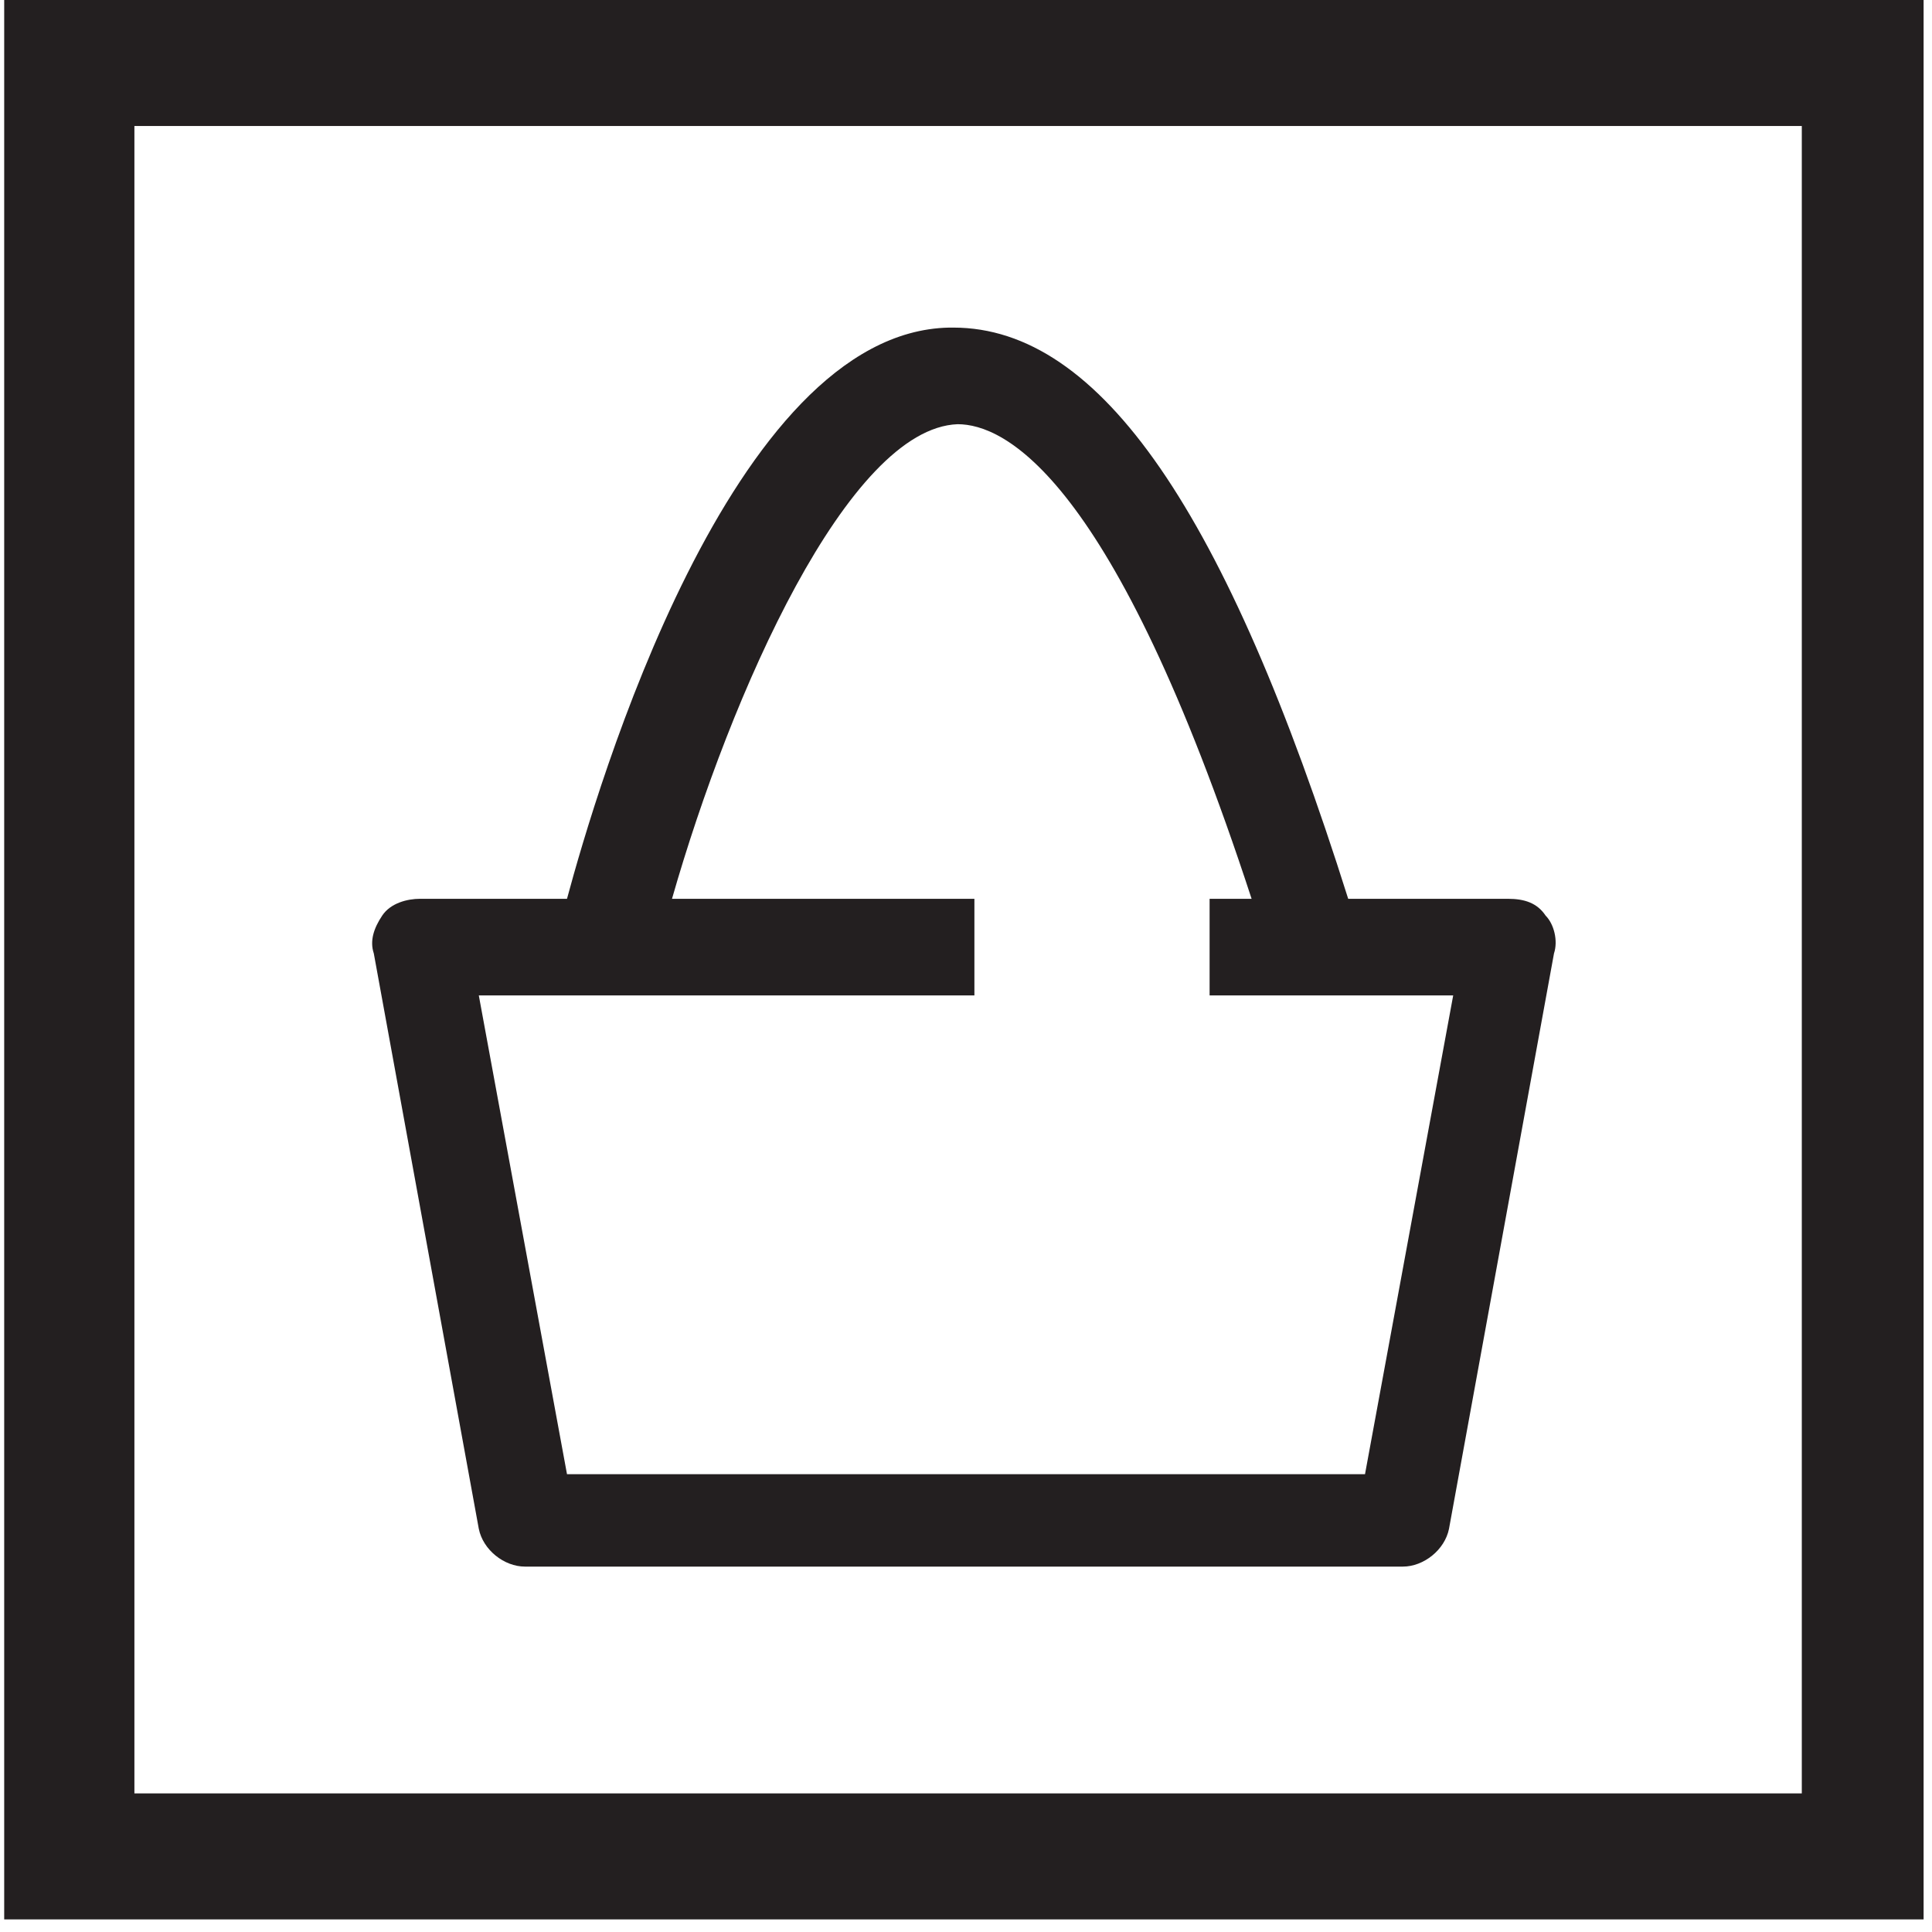 <?xml version="1.0" encoding="utf-8"?>
<!-- Generator: Adobe Illustrator 23.0.2, SVG Export Plug-In . SVG Version: 6.00 Build 0)  -->
<svg width="46px" height="46px" version="1.1" id="Layer_1" xmlns="http://www.w3.org/2000/svg" xmlns:xlink="http://www.w3.org/1999/xlink" x="0px" y="0px"
	 viewBox="0 0 46 46" style="enable-background:new 0 0 46 46;" xml:space="preserve">
<style type="text/css">
	.st0{fill:#231F20;}
</style>
<g>
	<path class="st0" d="M0.1,0v45.7h45.7V0H0.1z M42.8,42.7H3.2V3h39.7V42.7z"/>
	<path class="st0" d="M12.5,37.3h2.3h16.3h2.3c0.5,0,1-0.4,1.1-0.9l2.5-13.7c0.1-0.3,0-0.7-0.2-0.9c-0.2-0.3-0.5-0.4-0.9-0.4h-3.8
		c-2.9-9.2-5.9-13.6-9.4-13.6c0,0-0.1,0-0.1,0c-5.2,0.1-8.4,11-9.1,13.6H10c-0.3,0-0.7,0.1-0.9,0.4c-0.2,0.3-0.3,0.6-0.2,0.9
		l2.5,13.7C11.5,36.9,12,37.3,12.5,37.3z M23.2,23.7v-2.3h-7.2c1.4-4.9,4.2-11.2,6.8-11.3c0,0,0,0,0,0c1.1,0,3.7,1.2,7,11.3h-1v2.3
		h5.8l-2.1,11.4h-1.4H14.9h-1.4l-2.1-11.4H23.2z"/>
</g>
</svg>
